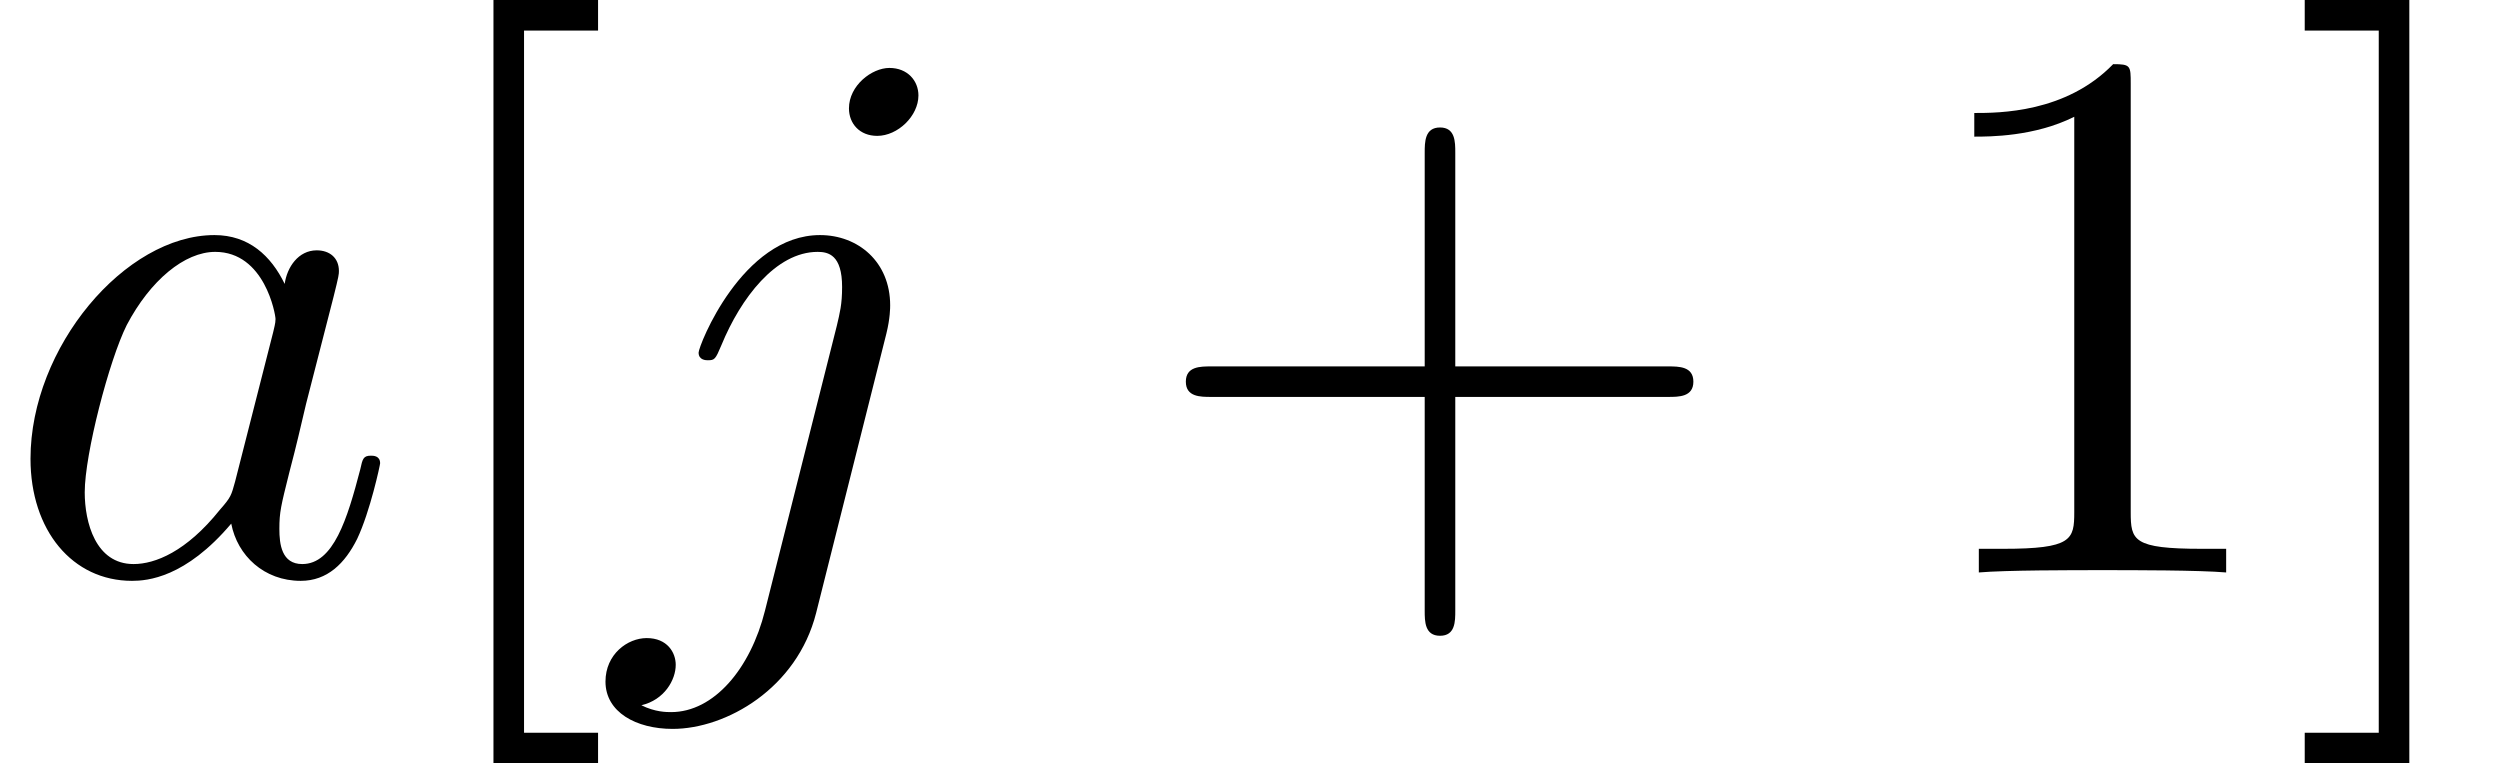 <?xml version='1.0' encoding='UTF-8'?>
<!-- This file was generated by dvisvgm 2.6.3 -->
<svg version='1.1' xmlns='http://www.w3.org/2000/svg' xmlns:xlink='http://www.w3.org/1999/xlink' width='35.732pt' height='10.909pt' viewBox='70.735 60.56 35.732 10.909'>
<defs>
<path id='g1-43' d='M4.462 -2.509H7.505C7.658 -2.509 7.865 -2.509 7.865 -2.727S7.658 -2.945 7.505 -2.945H4.462V-6C4.462 -6.153 4.462 -6.36 4.244 -6.36S4.025 -6.153 4.025 -6V-2.945H0.971C0.818 -2.945 0.611 -2.945 0.611 -2.727S0.818 -2.509 0.971 -2.509H4.025V0.545C4.025 0.698 4.025 0.905 4.244 0.905S4.462 0.698 4.462 0.545V-2.509Z'/>
<path id='g1-49' d='M3.207 -6.982C3.207 -7.244 3.207 -7.265 2.956 -7.265C2.28 -6.567 1.32 -6.567 0.971 -6.567V-6.229C1.189 -6.229 1.833 -6.229 2.4 -6.513V-0.862C2.4 -0.469 2.367 -0.338 1.385 -0.338H1.036V0C1.418 -0.033 2.367 -0.033 2.804 -0.033S4.189 -0.033 4.571 0V-0.338H4.222C3.24 -0.338 3.207 -0.458 3.207 -0.862V-6.982Z'/>
<path id='g1-91' d='M2.782 2.727V2.291H1.724V-7.745H2.782V-8.182H1.287V2.727H2.782Z'/>
<path id='g1-93' d='M1.735 -8.182H0.24V-7.745H1.298V2.291H0.24V2.727H1.735V-8.182Z'/>
<path id='g0-97' d='M4.069 -4.124C3.873 -4.527 3.556 -4.822 3.065 -4.822C1.789 -4.822 0.436 -3.218 0.436 -1.625C0.436 -0.6 1.036 0.12 1.887 0.12C2.105 0.12 2.651 0.076 3.305 -0.698C3.393 -0.24 3.775 0.12 4.298 0.12C4.68 0.12 4.931 -0.131 5.105 -0.48C5.291 -0.873 5.433 -1.538 5.433 -1.56C5.433 -1.669 5.335 -1.669 5.302 -1.669C5.193 -1.669 5.182 -1.625 5.149 -1.473C4.964 -0.764 4.767 -0.12 4.32 -0.12C4.025 -0.12 3.993 -0.404 3.993 -0.622C3.993 -0.862 4.015 -0.949 4.135 -1.429C4.255 -1.887 4.276 -1.996 4.375 -2.411L4.767 -3.938C4.844 -4.244 4.844 -4.265 4.844 -4.309C4.844 -4.495 4.713 -4.604 4.527 -4.604C4.265 -4.604 4.102 -4.364 4.069 -4.124ZM3.36 -1.298C3.305 -1.102 3.305 -1.08 3.142 -0.895C2.662 -0.295 2.215 -0.12 1.909 -0.12C1.364 -0.12 1.211 -0.72 1.211 -1.145C1.211 -1.691 1.56 -3.033 1.811 -3.535C2.149 -4.178 2.64 -4.582 3.076 -4.582C3.785 -4.582 3.938 -3.687 3.938 -3.622S3.916 -3.491 3.905 -3.436L3.36 -1.298Z'/>
<path id='g0-106' d='M4.331 -6.818C4.331 -7.025 4.178 -7.211 3.916 -7.211C3.665 -7.211 3.338 -6.96 3.338 -6.633C3.338 -6.415 3.491 -6.24 3.742 -6.24C4.036 -6.24 4.331 -6.524 4.331 -6.818ZM2.138 0.545C1.931 1.375 1.407 1.996 0.796 1.996C0.731 1.996 0.567 1.996 0.371 1.898C0.698 1.822 0.862 1.538 0.862 1.32C0.862 1.145 0.742 0.938 0.447 0.938C0.175 0.938 -0.142 1.167 -0.142 1.56C-0.142 1.996 0.295 2.236 0.818 2.236C1.582 2.236 2.596 1.658 2.869 0.578L3.873 -3.415C3.927 -3.633 3.927 -3.785 3.927 -3.818C3.927 -4.44 3.469 -4.822 2.924 -4.822C1.811 -4.822 1.189 -3.24 1.189 -3.142C1.189 -3.033 1.298 -3.033 1.32 -3.033C1.418 -3.033 1.429 -3.044 1.516 -3.251C1.789 -3.916 2.291 -4.582 2.891 -4.582C3.044 -4.582 3.24 -4.538 3.24 -4.08C3.24 -3.829 3.207 -3.709 3.164 -3.524L2.138 0.545Z'/>
</defs>
<g id='page1'>
<use x='70.735' y='68.742' xlink:href='#g0-97'/>
<use x='76.501' y='68.742' xlink:href='#g1-91'/>
<use x='79.531' y='68.742' xlink:href='#g0-106'/>
<use x='87.073' y='68.742' xlink:href='#g1-43'/>
<use x='97.982' y='68.742' xlink:href='#g1-49'/>
<use x='103.436' y='68.742' xlink:href='#g1-93'/>
</g>
</svg><!--Rendered by QuickLaTeX.com-->